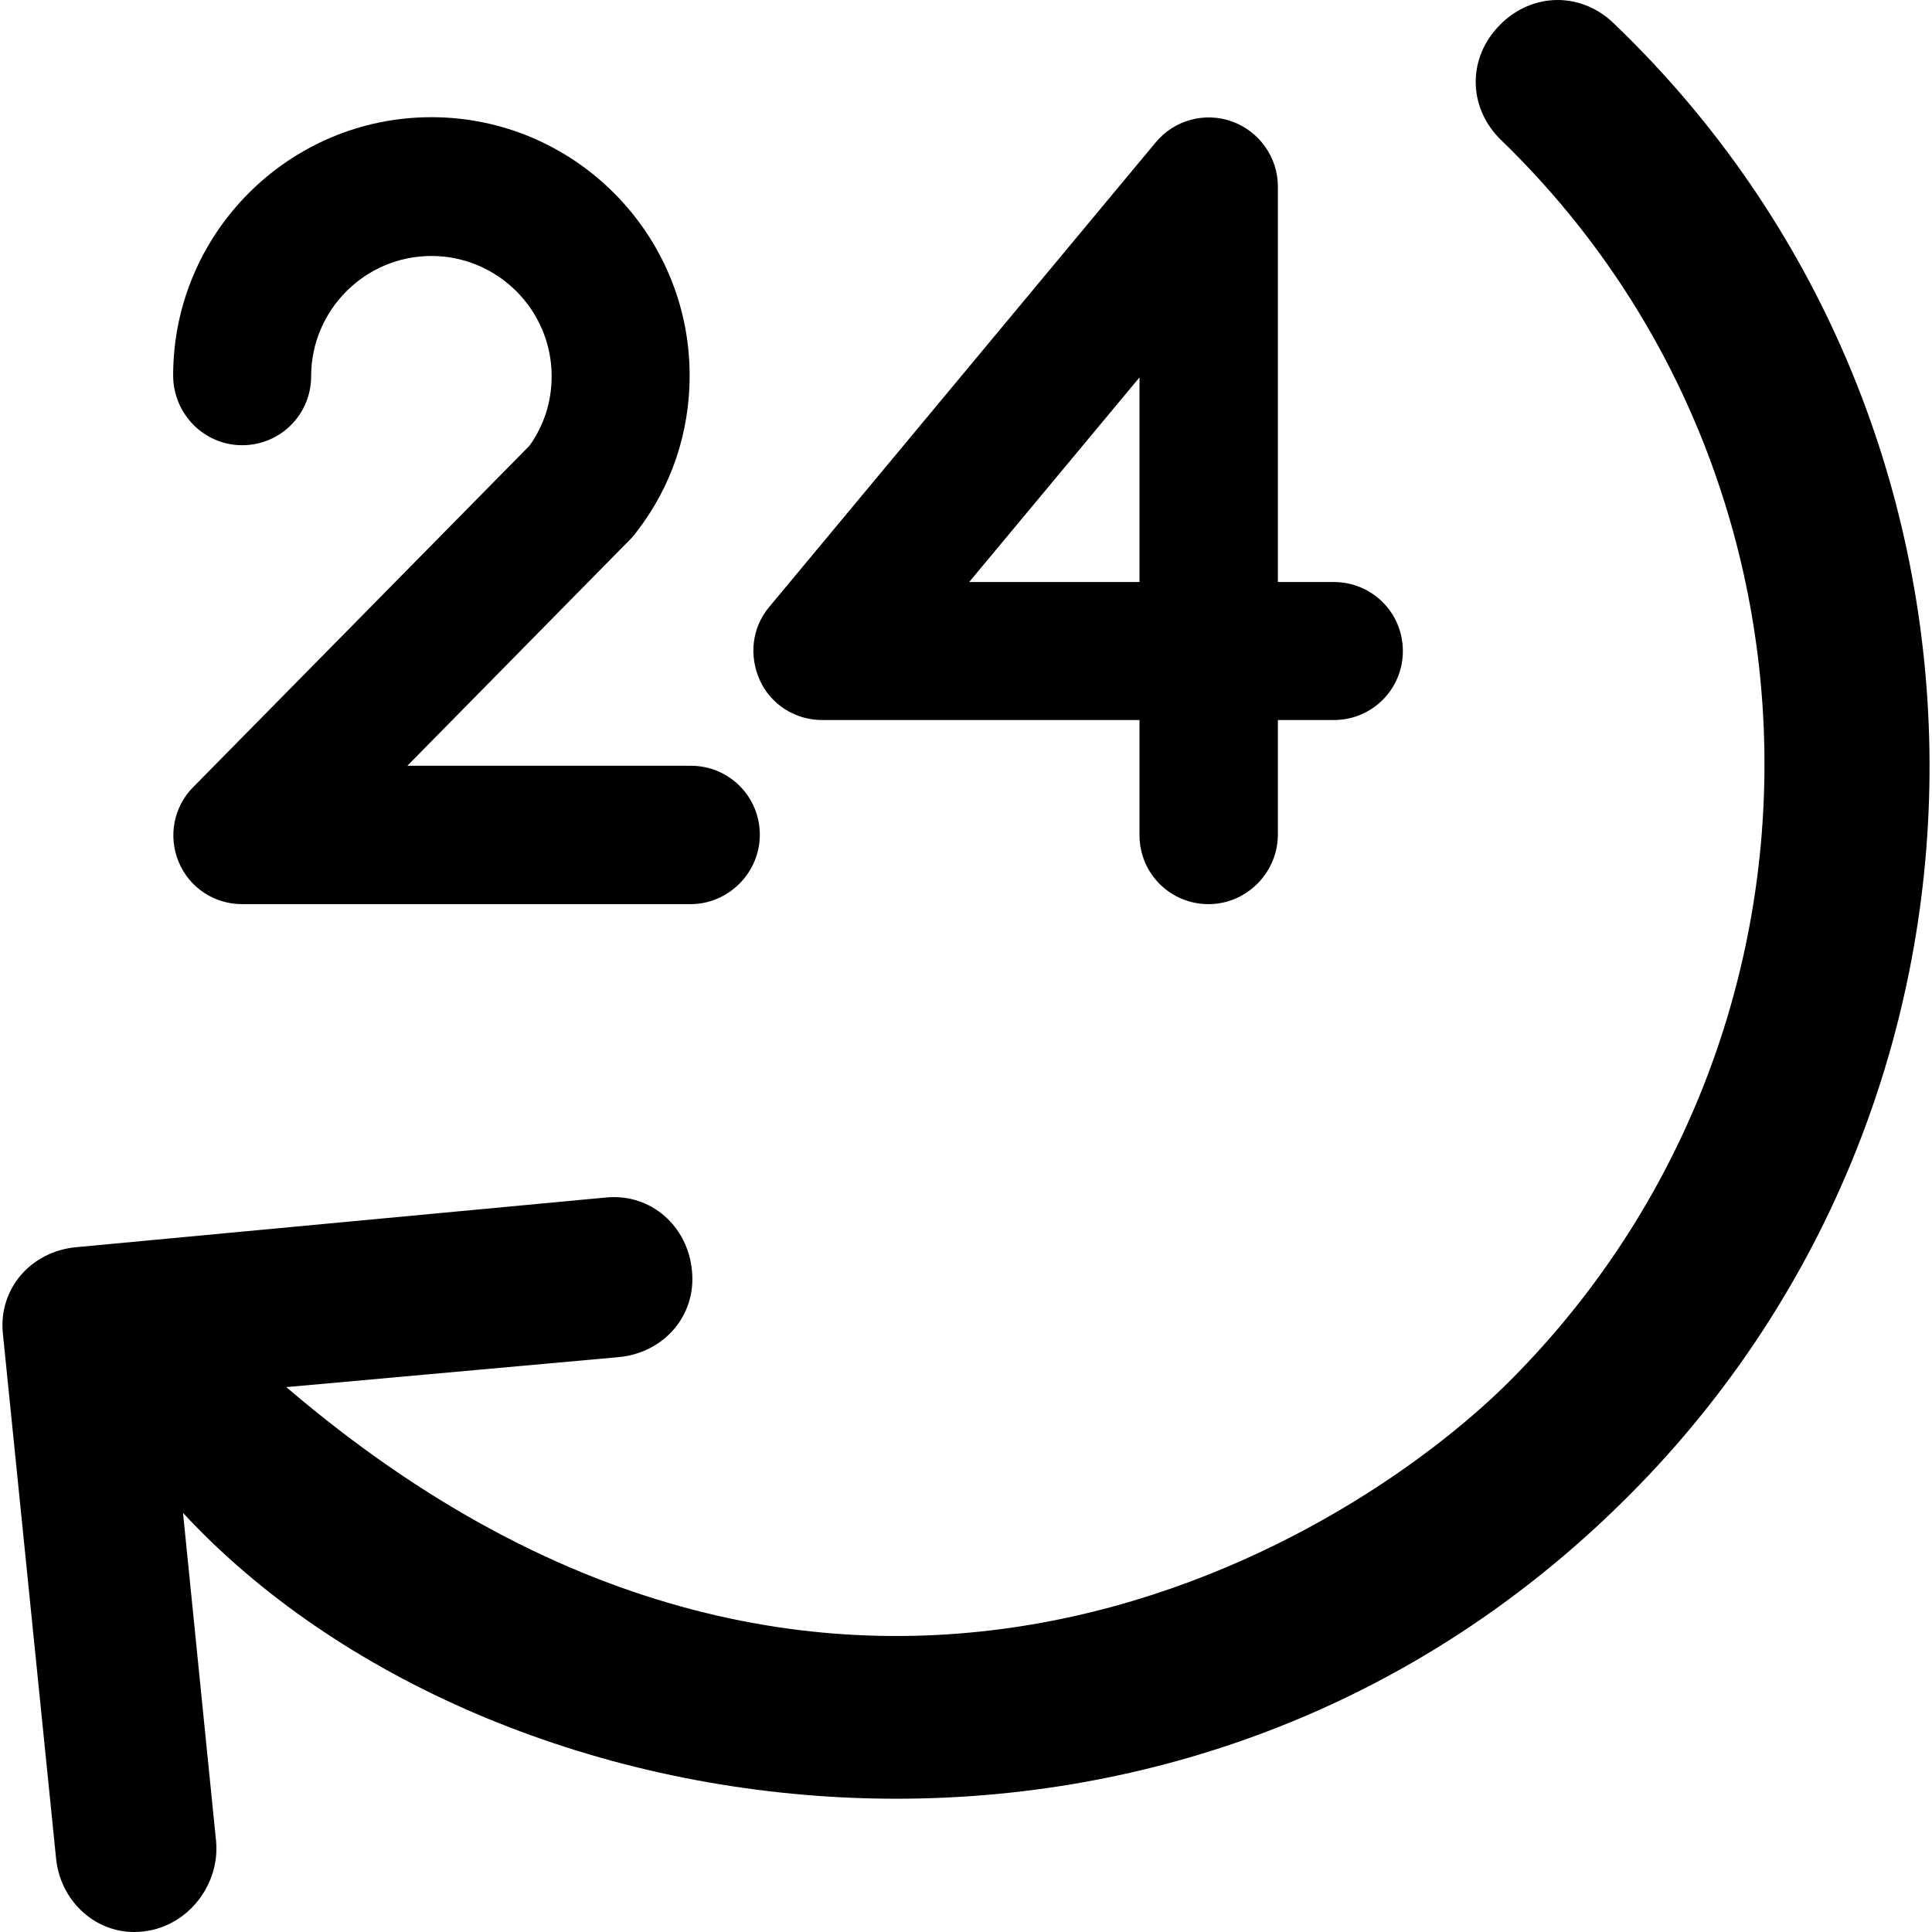 <?xml version="1.0" encoding="iso-8859-1"?>
<!-- Uploaded to: SVG Repo, www.svgrepo.com, Generator: SVG Repo Mixer Tools -->
<svg fill="#000000" height="800px" width="800px" version="1.1" id="Capa_1" xmlns="http://www.w3.org/2000/svg" xmlns:xlink="http://www.w3.org/1999/xlink" 
	 viewBox="0 0 490.025 490.025" xml:space="preserve">
<g>
	<g>
		<g>
			<path d="M409.618,6.225c-8.3-8.3-20.8-8.3-29.1,0c-8.3,8.3-8.3,20.8,0,29.1c87.4,84.3,89.5,224.7,5.2,312.1
				c-40.6,42.7-171.5,125.5-313.1,4.4l84.2-7.6c11.4-1,19.8-10.4,18.7-21.8c-1-11.4-10.4-19.8-21.8-18.7l-134.3,12.6
				c-11.4,1-19.8,10.4-18.7,21.8l13.5,133.2c1,10.4,9.4,18.7,19.8,18.7c12.7,0,21.8-11.4,20.8-22.9l-8.4-83.4
				c77.8,84,254.6,111.2,369.4-7.1C516.218,273.125,513.618,106.125,409.618,6.225z"/>
		</g>
		<g>
			<g>
				<path d="M175.118,229.325h-113.7c-7.1,0-13.4-4.2-16.1-10.7c-2.7-6.5-1.3-14,3.7-19l85.3-86.6c3.7-5.2,5.6-11.2,5.6-17.6
					c0-16.8-13.7-30.5-30.5-30.5s-30.5,13.7-30.5,30.5c0,9.7-7.8,17.5-17.5,17.5s-17.5-8-17.5-17.7c0-36.1,29.4-65.5,65.5-65.5
					s65.5,29.4,65.5,65.5c0,14.5-4.6,28.2-13.4,39.6c-0.4,0.6-0.9,1.1-1.4,1.7l-56.8,57.7h71.9c9.7,0,17.5,7.8,17.5,17.5
					S184.718,229.325,175.118,229.325z"/>
			</g>
			<g>
				<path d="M306.518,229.325c-9.7,0-17.5-7.8-17.5-17.5v-29.2h-80.5c-6.8,0-13-3.9-15.8-10.1s-2-13.4,2.4-18.6l98-117.8
					c4.7-5.7,12.5-7.8,19.4-5.3s11.6,9.1,11.6,16.5v100.3h14.2c9.7,0,17.5,7.8,17.5,17.5s-7.8,17.5-17.5,17.5h-14.2v29.2
					C324.018,221.425,316.118,229.325,306.518,229.325z M245.818,147.625h43.2v-51.9L245.818,147.625z"/>
			</g>
		</g>
	</g>
</g>
</svg>